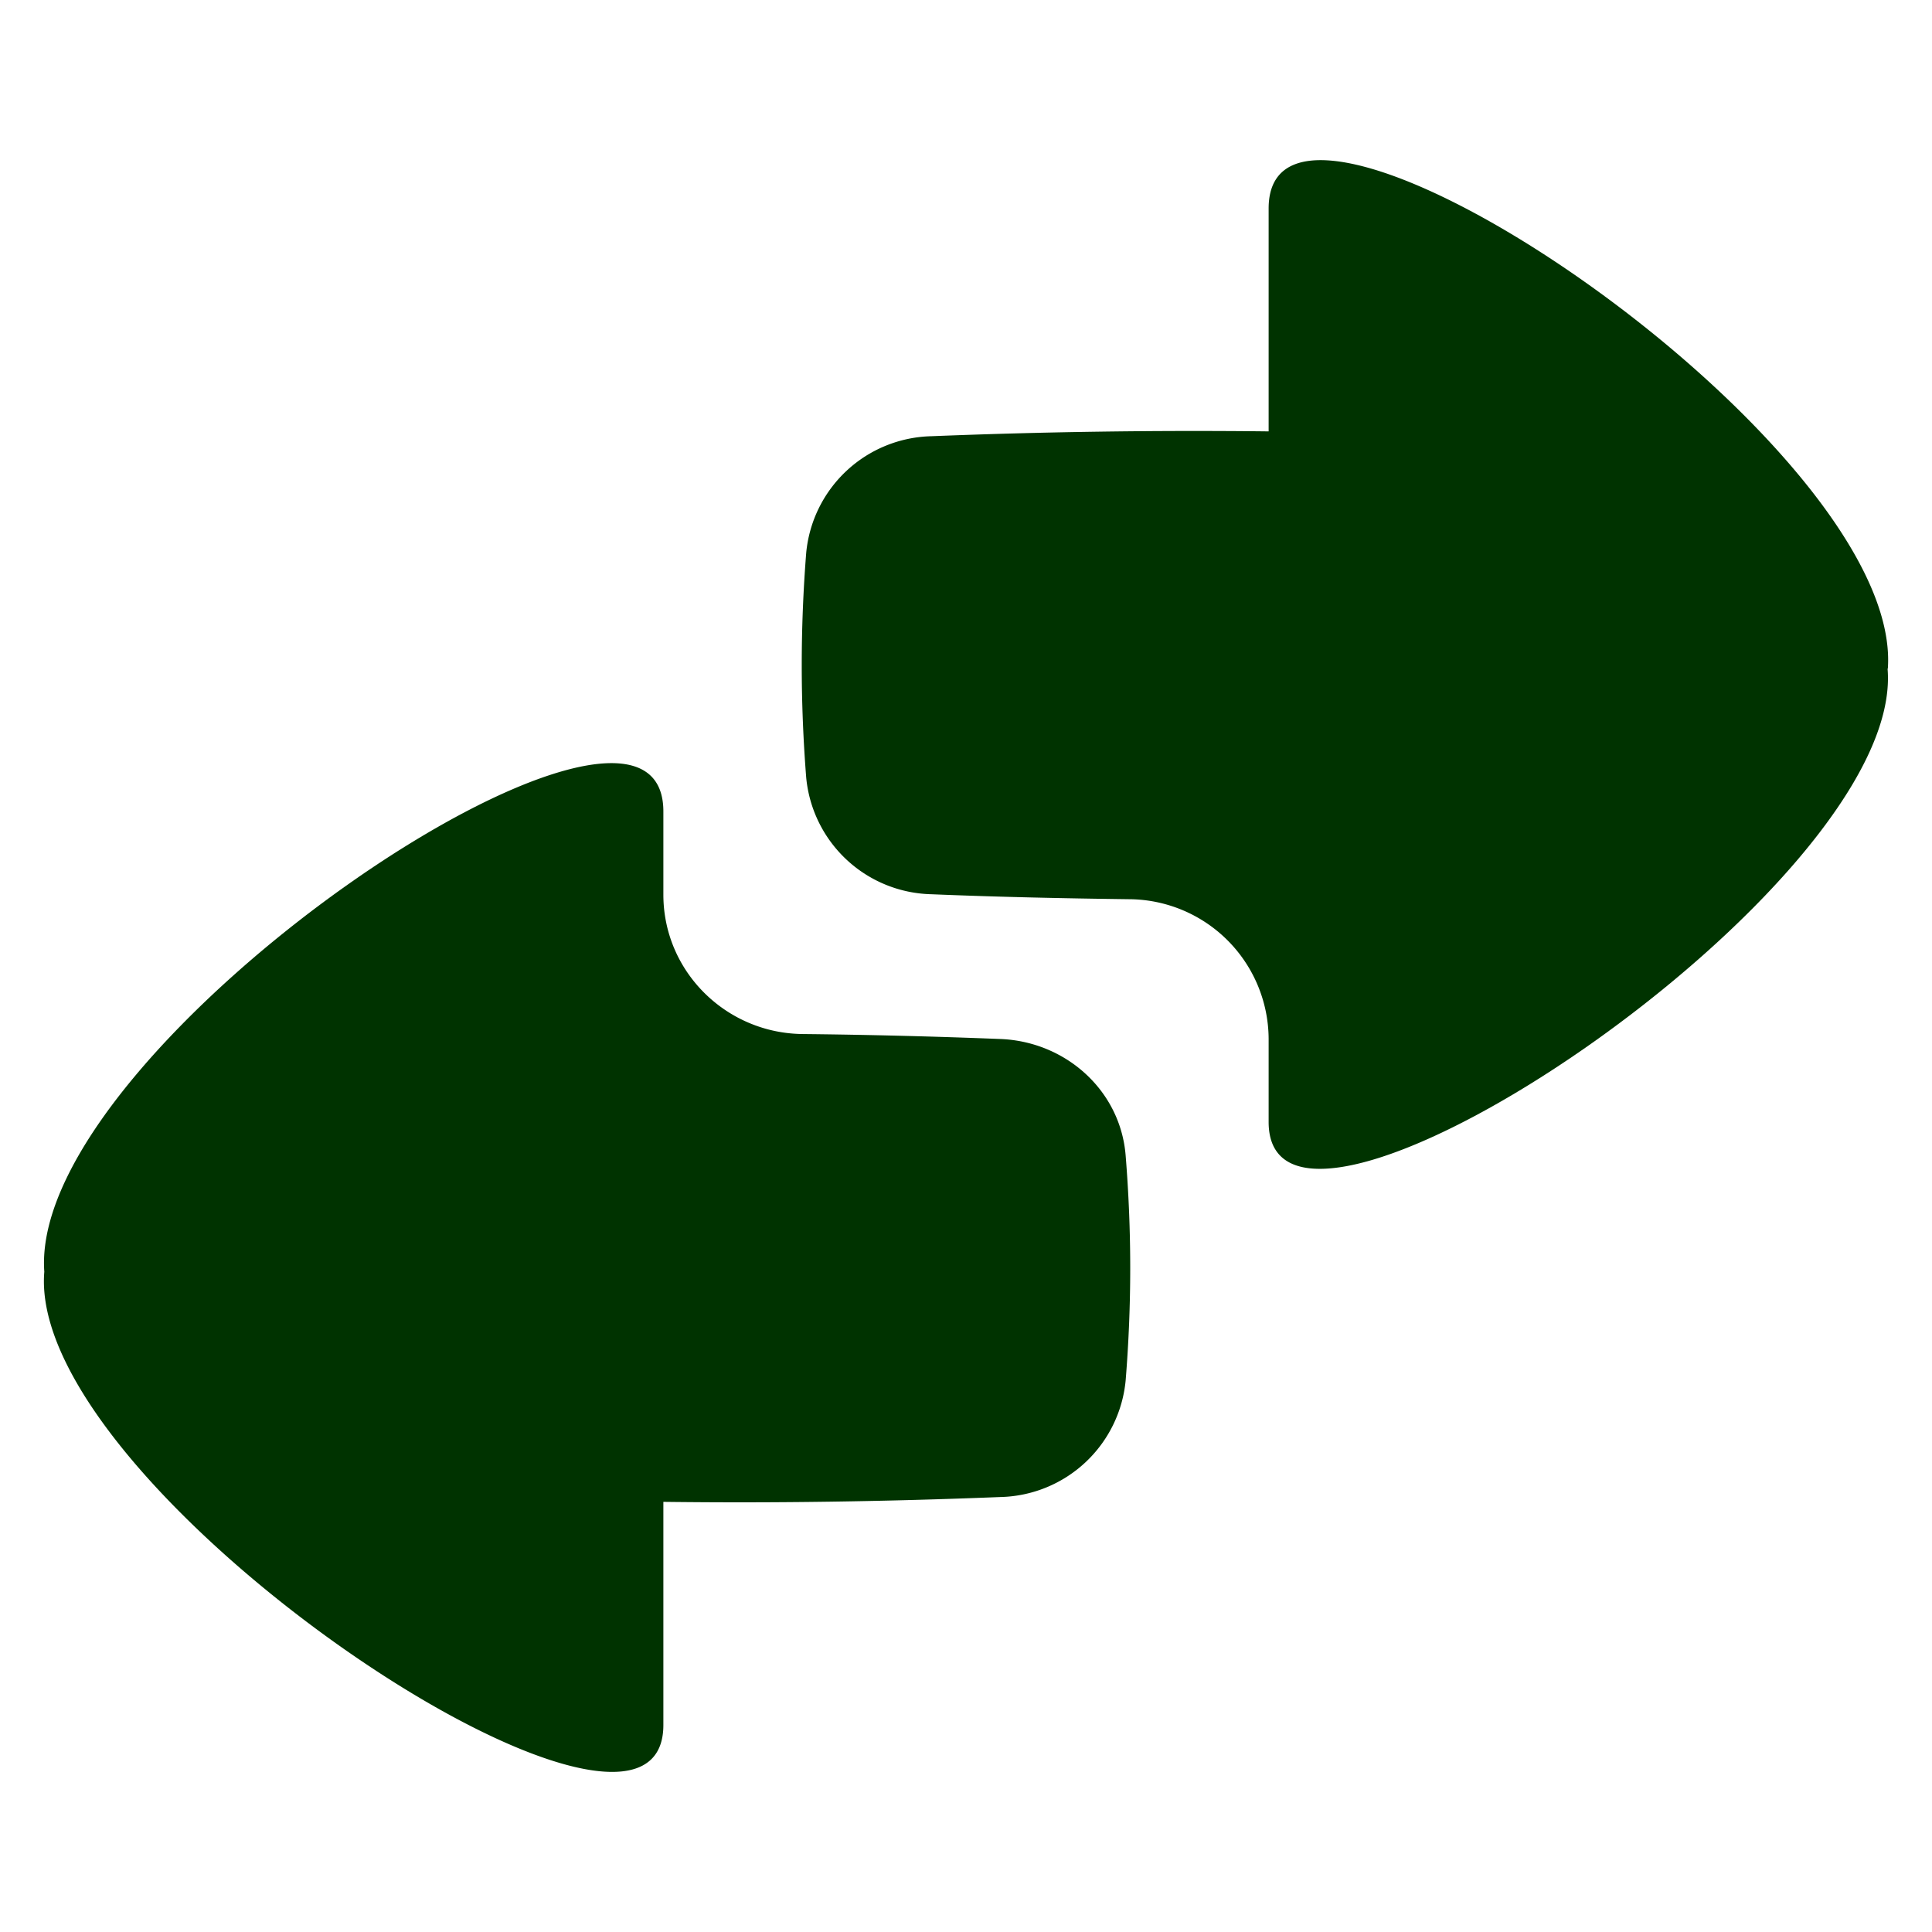 <svg xmlns="http://www.w3.org/2000/svg" fill="none" viewBox="0 0 14 14" height="14" width="14"><g id="investing-and-banking"><path id="Union" fill="#003300" d="M13.68 4.845C13.797 3.2 9.193 0.122 9.193 1.511v1.615a47.8 47.8 0 0 0 -2.444 0.035 0.933 0.933 0 0 0 -0.907 0.846c-0.043 0.547 -0.043 1.08 0 1.627a0.933 0.933 0 0 0 0.907 0.846c0.485 0.02 0.96 0.03 1.432 0.036a1.017 1.017 0 0 1 1.012 1.01v0.604c0 1.36 4.62 -1.695 4.485 -3.285Z" stroke-width="1"></path><path id="Union_2" fill="#003300" d="M0.321 9.215C0.203 7.57 4.807 4.492 4.807 5.88v0.603c0 0.557 0.455 1.005 1.011 1.01 0.473 0.005 0.948 0.017 1.432 0.036 0.474 0.019 0.87 0.374 0.907 0.846 0.044 0.547 0.044 1.08 0 1.627a0.933 0.933 0 0 1 -0.907 0.846c-0.83 0.033 -1.633 0.045 -2.443 0.035V12.5c0 1.36 -4.62 -1.695 -4.486 -3.284Z" stroke-width="1"></path></g></svg>